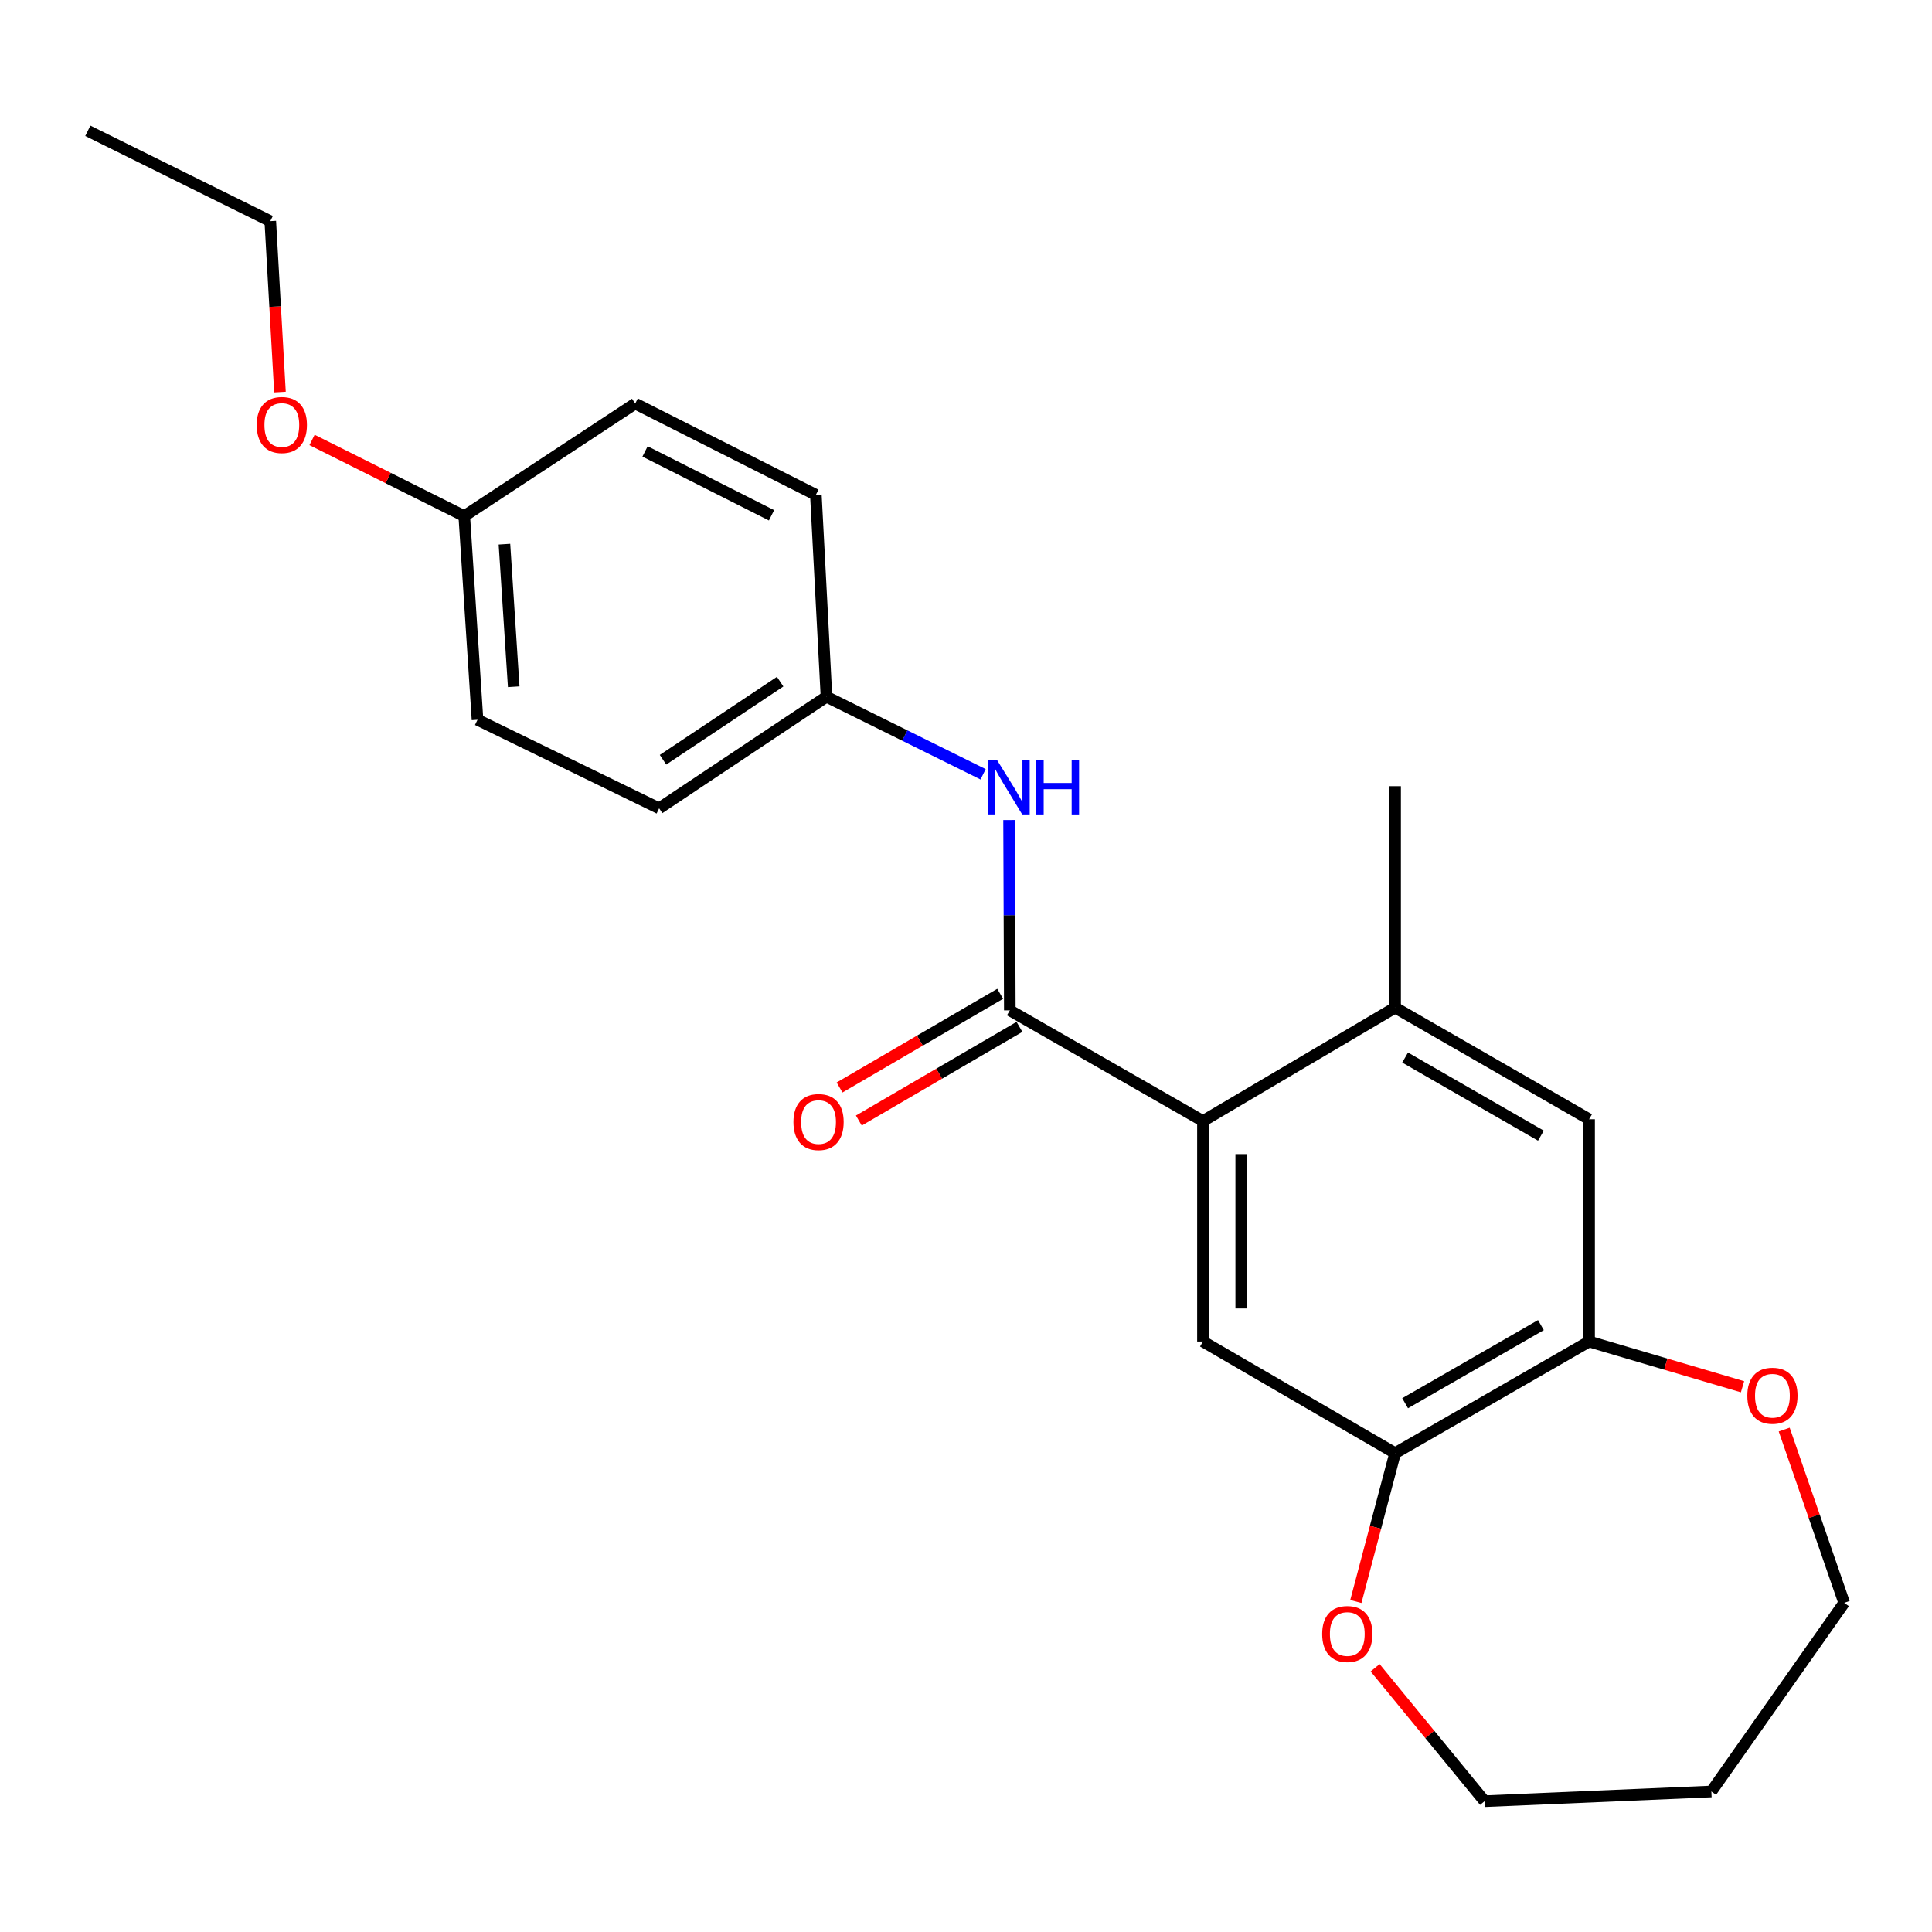 <?xml version='1.0' encoding='iso-8859-1'?>
<svg version='1.1' baseProfile='full'
              xmlns='http://www.w3.org/2000/svg'
                      xmlns:rdkit='http://www.rdkit.org/xml'
                      xmlns:xlink='http://www.w3.org/1999/xlink'
                  xml:space='preserve'
width='1000px' height='1000px' viewBox='0 0 1000 1000'>
<!-- END OF HEADER -->
<rect style='opacity:1.0;fill:#FFFFFF;stroke:none' width='1000' height='1000' x='0' y='0'> </rect>
<path class='bond-0' d='M 522.681,522.945 L 622.646,580.246' style='fill:none;fill-rule:evenodd;stroke:#000000;stroke-width:6px;stroke-linecap:butt;stroke-linejoin:miter;stroke-opacity:1' />
<path class='bond-4' d='M 522.681,522.945 L 522.488,473.695' style='fill:none;fill-rule:evenodd;stroke:#000000;stroke-width:6px;stroke-linecap:butt;stroke-linejoin:miter;stroke-opacity:1' />
<path class='bond-4' d='M 522.488,473.695 L 522.296,424.445' style='fill:none;fill-rule:evenodd;stroke:#0000FF;stroke-width:6px;stroke-linecap:butt;stroke-linejoin:miter;stroke-opacity:1' />
<path class='bond-7' d='M 517.691,514.389 L 476.124,538.633' style='fill:none;fill-rule:evenodd;stroke:#000000;stroke-width:6px;stroke-linecap:butt;stroke-linejoin:miter;stroke-opacity:1' />
<path class='bond-7' d='M 476.124,538.633 L 434.558,562.877' style='fill:none;fill-rule:evenodd;stroke:#FF0000;stroke-width:6px;stroke-linecap:butt;stroke-linejoin:miter;stroke-opacity:1' />
<path class='bond-7' d='M 527.67,531.5 L 486.104,555.744' style='fill:none;fill-rule:evenodd;stroke:#000000;stroke-width:6px;stroke-linecap:butt;stroke-linejoin:miter;stroke-opacity:1' />
<path class='bond-7' d='M 486.104,555.744 L 444.538,579.988' style='fill:none;fill-rule:evenodd;stroke:#FF0000;stroke-width:6px;stroke-linecap:butt;stroke-linejoin:miter;stroke-opacity:1' />
<path class='bond-1' d='M 622.646,580.246 L 622.646,694.374' style='fill:none;fill-rule:evenodd;stroke:#000000;stroke-width:6px;stroke-linecap:butt;stroke-linejoin:miter;stroke-opacity:1' />
<path class='bond-1' d='M 642.455,597.365 L 642.455,677.255' style='fill:none;fill-rule:evenodd;stroke:#000000;stroke-width:6px;stroke-linecap:butt;stroke-linejoin:miter;stroke-opacity:1' />
<path class='bond-2' d='M 622.646,580.246 L 722.106,521.547' style='fill:none;fill-rule:evenodd;stroke:#000000;stroke-width:6px;stroke-linecap:butt;stroke-linejoin:miter;stroke-opacity:1' />
<path class='bond-3' d='M 622.646,694.374 L 722.106,752.149' style='fill:none;fill-rule:evenodd;stroke:#000000;stroke-width:6px;stroke-linecap:butt;stroke-linejoin:miter;stroke-opacity:1' />
<path class='bond-6' d='M 722.106,521.547 L 822.512,579.321' style='fill:none;fill-rule:evenodd;stroke:#000000;stroke-width:6px;stroke-linecap:butt;stroke-linejoin:miter;stroke-opacity:1' />
<path class='bond-6' d='M 727.288,547.382 L 797.572,587.824' style='fill:none;fill-rule:evenodd;stroke:#000000;stroke-width:6px;stroke-linecap:butt;stroke-linejoin:miter;stroke-opacity:1' />
<path class='bond-18' d='M 722.106,521.547 L 722.106,406.934' style='fill:none;fill-rule:evenodd;stroke:#000000;stroke-width:6px;stroke-linecap:butt;stroke-linejoin:miter;stroke-opacity:1' />
<path class='bond-8' d='M 722.106,752.149 L 711.946,790.543' style='fill:none;fill-rule:evenodd;stroke:#000000;stroke-width:6px;stroke-linecap:butt;stroke-linejoin:miter;stroke-opacity:1' />
<path class='bond-8' d='M 711.946,790.543 L 701.786,828.938' style='fill:none;fill-rule:evenodd;stroke:#FF0000;stroke-width:6px;stroke-linecap:butt;stroke-linejoin:miter;stroke-opacity:1' />
<path class='bond-24' d='M 722.106,752.149 L 822.512,694.374' style='fill:none;fill-rule:evenodd;stroke:#000000;stroke-width:6px;stroke-linecap:butt;stroke-linejoin:miter;stroke-opacity:1' />
<path class='bond-24' d='M 727.288,726.314 L 797.572,685.872' style='fill:none;fill-rule:evenodd;stroke:#000000;stroke-width:6px;stroke-linecap:butt;stroke-linejoin:miter;stroke-opacity:1' />
<path class='bond-10' d='M 508.855,400.774 L 468.321,380.706' style='fill:none;fill-rule:evenodd;stroke:#0000FF;stroke-width:6px;stroke-linecap:butt;stroke-linejoin:miter;stroke-opacity:1' />
<path class='bond-10' d='M 468.321,380.706 L 427.788,360.638' style='fill:none;fill-rule:evenodd;stroke:#000000;stroke-width:6px;stroke-linecap:butt;stroke-linejoin:miter;stroke-opacity:1' />
<path class='bond-5' d='M 822.512,694.374 L 822.512,579.321' style='fill:none;fill-rule:evenodd;stroke:#000000;stroke-width:6px;stroke-linecap:butt;stroke-linejoin:miter;stroke-opacity:1' />
<path class='bond-9' d='M 822.512,694.374 L 862.222,706.081' style='fill:none;fill-rule:evenodd;stroke:#000000;stroke-width:6px;stroke-linecap:butt;stroke-linejoin:miter;stroke-opacity:1' />
<path class='bond-9' d='M 862.222,706.081 L 901.932,717.787' style='fill:none;fill-rule:evenodd;stroke:#FF0000;stroke-width:6px;stroke-linecap:butt;stroke-linejoin:miter;stroke-opacity:1' />
<path class='bond-19' d='M 711.761,863.238 L 740.087,897.772' style='fill:none;fill-rule:evenodd;stroke:#FF0000;stroke-width:6px;stroke-linecap:butt;stroke-linejoin:miter;stroke-opacity:1' />
<path class='bond-19' d='M 740.087,897.772 L 768.413,932.305' style='fill:none;fill-rule:evenodd;stroke:#000000;stroke-width:6px;stroke-linecap:butt;stroke-linejoin:miter;stroke-opacity:1' />
<path class='bond-20' d='M 923.497,739.946 L 939.021,784.789' style='fill:none;fill-rule:evenodd;stroke:#FF0000;stroke-width:6px;stroke-linecap:butt;stroke-linejoin:miter;stroke-opacity:1' />
<path class='bond-20' d='M 939.021,784.789 L 954.545,829.632' style='fill:none;fill-rule:evenodd;stroke:#000000;stroke-width:6px;stroke-linecap:butt;stroke-linejoin:miter;stroke-opacity:1' />
<path class='bond-12' d='M 427.788,360.638 L 422.296,256.127' style='fill:none;fill-rule:evenodd;stroke:#000000;stroke-width:6px;stroke-linecap:butt;stroke-linejoin:miter;stroke-opacity:1' />
<path class='bond-13' d='M 427.788,360.638 L 341.17,418.39' style='fill:none;fill-rule:evenodd;stroke:#000000;stroke-width:6px;stroke-linecap:butt;stroke-linejoin:miter;stroke-opacity:1' />
<path class='bond-13' d='M 403.807,352.82 L 343.174,393.246' style='fill:none;fill-rule:evenodd;stroke:#000000;stroke-width:6px;stroke-linecap:butt;stroke-linejoin:miter;stroke-opacity:1' />
<path class='bond-11' d='M 240.302,267.12 L 247.158,372.556' style='fill:none;fill-rule:evenodd;stroke:#000000;stroke-width:6px;stroke-linecap:butt;stroke-linejoin:miter;stroke-opacity:1' />
<path class='bond-11' d='M 261.097,281.65 L 265.896,355.455' style='fill:none;fill-rule:evenodd;stroke:#000000;stroke-width:6px;stroke-linecap:butt;stroke-linejoin:miter;stroke-opacity:1' />
<path class='bond-17' d='M 240.302,267.12 L 200.907,247.42' style='fill:none;fill-rule:evenodd;stroke:#000000;stroke-width:6px;stroke-linecap:butt;stroke-linejoin:miter;stroke-opacity:1' />
<path class='bond-17' d='M 200.907,247.42 L 161.511,227.72' style='fill:none;fill-rule:evenodd;stroke:#FF0000;stroke-width:6px;stroke-linecap:butt;stroke-linejoin:miter;stroke-opacity:1' />
<path class='bond-23' d='M 240.302,267.12 L 328.779,208.895' style='fill:none;fill-rule:evenodd;stroke:#000000;stroke-width:6px;stroke-linecap:butt;stroke-linejoin:miter;stroke-opacity:1' />
<path class='bond-15' d='M 422.296,256.127 L 328.779,208.895' style='fill:none;fill-rule:evenodd;stroke:#000000;stroke-width:6px;stroke-linecap:butt;stroke-linejoin:miter;stroke-opacity:1' />
<path class='bond-15' d='M 399.339,266.723 L 333.877,233.661' style='fill:none;fill-rule:evenodd;stroke:#000000;stroke-width:6px;stroke-linecap:butt;stroke-linejoin:miter;stroke-opacity:1' />
<path class='bond-14' d='M 341.17,418.39 L 247.158,372.556' style='fill:none;fill-rule:evenodd;stroke:#000000;stroke-width:6px;stroke-linecap:butt;stroke-linejoin:miter;stroke-opacity:1' />
<path class='bond-16' d='M 885.8,927.276 L 768.413,932.305' style='fill:none;fill-rule:evenodd;stroke:#000000;stroke-width:6px;stroke-linecap:butt;stroke-linejoin:miter;stroke-opacity:1' />
<path class='bond-25' d='M 885.8,927.276 L 954.545,829.632' style='fill:none;fill-rule:evenodd;stroke:#000000;stroke-width:6px;stroke-linecap:butt;stroke-linejoin:miter;stroke-opacity:1' />
<path class='bond-21' d='M 144.91,202.94 L 142.403,158.702' style='fill:none;fill-rule:evenodd;stroke:#FF0000;stroke-width:6px;stroke-linecap:butt;stroke-linejoin:miter;stroke-opacity:1' />
<path class='bond-21' d='M 142.403,158.702 L 139.896,114.464' style='fill:none;fill-rule:evenodd;stroke:#000000;stroke-width:6px;stroke-linecap:butt;stroke-linejoin:miter;stroke-opacity:1' />
<path class='bond-22' d='M 139.896,114.464 L 45.455,67.695' style='fill:none;fill-rule:evenodd;stroke:#000000;stroke-width:6px;stroke-linecap:butt;stroke-linejoin:miter;stroke-opacity:1' />
<path  class='atom-5' d='M 515.969 393.236
L 525.249 408.236
Q 526.169 409.716, 527.649 412.396
Q 529.129 415.076, 529.209 415.236
L 529.209 393.236
L 532.969 393.236
L 532.969 421.556
L 529.089 421.556
L 519.129 405.156
Q 517.969 403.236, 516.729 401.036
Q 515.529 398.836, 515.169 398.156
L 515.169 421.556
L 511.489 421.556
L 511.489 393.236
L 515.969 393.236
' fill='#0000FF'/>
<path  class='atom-5' d='M 536.369 393.236
L 540.209 393.236
L 540.209 405.276
L 554.689 405.276
L 554.689 393.236
L 558.529 393.236
L 558.529 421.556
L 554.689 421.556
L 554.689 408.476
L 540.209 408.476
L 540.209 421.556
L 536.369 421.556
L 536.369 393.236
' fill='#0000FF'/>
<path  class='atom-8' d='M 410.683 580.766
Q 410.683 573.966, 414.043 570.166
Q 417.403 566.366, 423.683 566.366
Q 429.963 566.366, 433.323 570.166
Q 436.683 573.966, 436.683 580.766
Q 436.683 587.646, 433.283 591.566
Q 429.883 595.446, 423.683 595.446
Q 417.443 595.446, 414.043 591.566
Q 410.683 587.686, 410.683 580.766
M 423.683 592.246
Q 428.003 592.246, 430.323 589.366
Q 432.683 586.446, 432.683 580.766
Q 432.683 575.206, 430.323 572.406
Q 428.003 569.566, 423.683 569.566
Q 419.363 569.566, 417.003 572.366
Q 414.683 575.166, 414.683 580.766
Q 414.683 586.486, 417.003 589.366
Q 419.363 592.246, 423.683 592.246
' fill='#FF0000'/>
<path  class='atom-9' d='M 684.357 845.757
Q 684.357 838.957, 687.717 835.157
Q 691.077 831.357, 697.357 831.357
Q 703.637 831.357, 706.997 835.157
Q 710.357 838.957, 710.357 845.757
Q 710.357 852.637, 706.957 856.557
Q 703.557 860.437, 697.357 860.437
Q 691.117 860.437, 687.717 856.557
Q 684.357 852.677, 684.357 845.757
M 697.357 857.237
Q 701.677 857.237, 703.997 854.357
Q 706.357 851.437, 706.357 845.757
Q 706.357 840.197, 703.997 837.397
Q 701.677 834.557, 697.357 834.557
Q 693.037 834.557, 690.677 837.357
Q 688.357 840.157, 688.357 845.757
Q 688.357 851.477, 690.677 854.357
Q 693.037 857.237, 697.357 857.237
' fill='#FF0000'/>
<path  class='atom-10' d='M 904.405 722.428
Q 904.405 715.628, 907.765 711.828
Q 911.125 708.028, 917.405 708.028
Q 923.685 708.028, 927.045 711.828
Q 930.405 715.628, 930.405 722.428
Q 930.405 729.308, 927.005 733.228
Q 923.605 737.108, 917.405 737.108
Q 911.165 737.108, 907.765 733.228
Q 904.405 729.348, 904.405 722.428
M 917.405 733.908
Q 921.725 733.908, 924.045 731.028
Q 926.405 728.108, 926.405 722.428
Q 926.405 716.868, 924.045 714.068
Q 921.725 711.228, 917.405 711.228
Q 913.085 711.228, 910.725 714.028
Q 908.405 716.828, 908.405 722.428
Q 908.405 728.148, 910.725 731.028
Q 913.085 733.908, 917.405 733.908
' fill='#FF0000'/>
<path  class='atom-18' d='M 132.872 219.98
Q 132.872 213.18, 136.232 209.38
Q 139.592 205.58, 145.872 205.58
Q 152.152 205.58, 155.512 209.38
Q 158.872 213.18, 158.872 219.98
Q 158.872 226.86, 155.472 230.78
Q 152.072 234.66, 145.872 234.66
Q 139.632 234.66, 136.232 230.78
Q 132.872 226.9, 132.872 219.98
M 145.872 231.46
Q 150.192 231.46, 152.512 228.58
Q 154.872 225.66, 154.872 219.98
Q 154.872 214.42, 152.512 211.62
Q 150.192 208.78, 145.872 208.78
Q 141.552 208.78, 139.192 211.58
Q 136.872 214.38, 136.872 219.98
Q 136.872 225.7, 139.192 228.58
Q 141.552 231.46, 145.872 231.46
' fill='#FF0000'/>
</svg>
